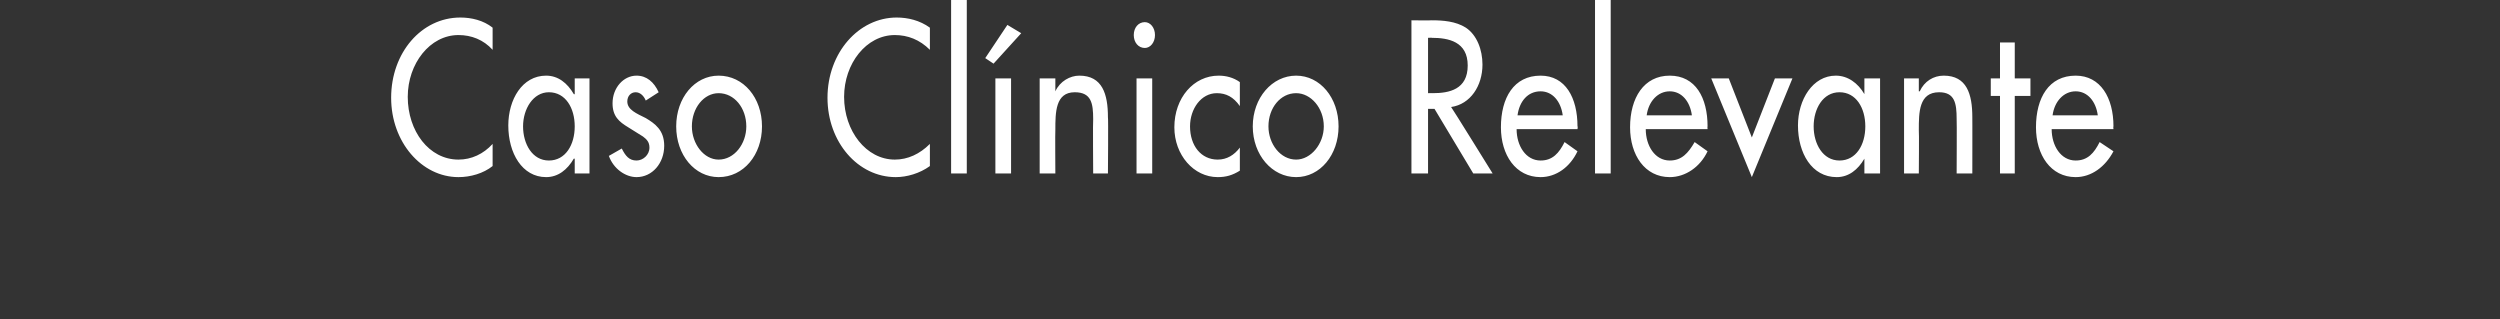 <?xml version="1.0" standalone="no"?><!DOCTYPE svg PUBLIC "-//W3C//DTD SVG 1.1//EN" "http://www.w3.org/Graphics/SVG/1.1/DTD/svg11.dtd"><svg xmlns="http://www.w3.org/2000/svg" version="1.1" width="271px" height="34.6px" viewBox="0 0 271 34.6"><rect x="0" y="0" width="271" height="34.6" fill="#333333" stroke="none"/>  <desc>Caso Cl nico Relevante</desc>  <defs/>  <g id="Polygon47211">    <path d="M 53.4 5.4 C 52.4 4.3 51.1 3.8 49.7 3.8 C 46.6 3.8 44.2 6.9 44.2 10.5 C 44.2 14.2 46.5 17.3 49.7 17.3 C 51.1 17.3 52.4 16.7 53.4 15.6 C 53.4 15.6 53.4 18 53.4 18 C 52.4 18.8 51 19.2 49.7 19.2 C 45.7 19.2 42.4 15.4 42.4 10.6 C 42.4 5.7 45.7 1.9 49.9 1.9 C 51.1 1.9 52.4 2.2 53.4 3 C 53.4 3 53.4 5.4 53.4 5.4 Z M 62.3 13.7 C 62.3 11.7 61.3 10 59.5 10 C 57.8 10 56.7 11.8 56.7 13.7 C 56.7 15.6 57.7 17.4 59.5 17.4 C 61.3 17.4 62.3 15.7 62.3 13.7 Z M 63.9 18.8 L 62.3 18.8 L 62.3 17.2 C 62.3 17.2 62.22 17.21 62.2 17.2 C 61.5 18.4 60.5 19.2 59.2 19.2 C 56.6 19.2 55.1 16.6 55.1 13.6 C 55.1 10.8 56.6 8.2 59.2 8.2 C 60.5 8.2 61.5 9 62.2 10.2 C 62.22 10.24 62.3 10.2 62.3 10.2 L 62.3 8.5 L 63.9 8.5 L 63.9 18.8 Z M 70 10.9 C 69.8 10.4 69.4 10 68.9 10 C 68.4 10 68 10.4 68 11 C 68 11.9 69 12.3 70 12.8 C 71 13.4 72 14.1 72 15.8 C 72 17.7 70.7 19.2 69 19.2 C 67.8 19.2 66.5 18.3 66 16.9 C 66 16.9 67.4 16.1 67.4 16.1 C 67.8 16.9 68.2 17.4 69 17.4 C 69.7 17.4 70.4 16.8 70.4 16 C 70.4 15.4 70.1 15.1 69.7 14.8 C 69.7 14.8 68.1 13.8 68.1 13.8 C 67.1 13.2 66.4 12.6 66.4 11.2 C 66.4 9.5 67.6 8.2 69 8.2 C 70.1 8.2 70.9 8.9 71.4 10 C 71.4 10 70 10.9 70 10.9 Z M 82.6 13.7 C 82.6 16.8 80.6 19.2 77.9 19.2 C 75.3 19.2 73.3 16.8 73.3 13.7 C 73.3 10.6 75.3 8.2 77.9 8.2 C 80.6 8.2 82.6 10.6 82.6 13.7 Z M 75 13.7 C 75 15.6 76.3 17.3 77.9 17.3 C 79.6 17.3 80.9 15.6 80.9 13.7 C 80.9 11.7 79.6 10.1 77.9 10.1 C 76.3 10.1 75 11.7 75 13.7 Z M 100.8 5.4 C 99.7 4.3 98.4 3.8 97 3.8 C 93.9 3.8 91.5 6.9 91.5 10.5 C 91.5 14.2 93.9 17.3 97 17.3 C 98.4 17.3 99.7 16.7 100.8 15.6 C 100.8 15.6 100.8 18 100.8 18 C 99.7 18.8 98.3 19.2 97.1 19.2 C 93 19.2 89.7 15.4 89.7 10.6 C 89.7 5.7 93.1 1.9 97.2 1.9 C 98.4 1.9 99.7 2.2 100.8 3 C 100.8 3 100.8 5.4 100.8 5.4 Z M 104.8 18.8 L 103.1 18.8 L 103.1 -0.3 L 104.8 -0.3 L 104.8 18.8 Z M 110.7 3.6 L 107.7 6.9 L 106.8 6.3 L 109.2 2.7 L 110.7 3.6 Z M 109.6 18.8 L 107.9 18.8 L 107.9 8.5 L 109.6 8.5 L 109.6 18.8 Z M 114.4 9.9 C 114.4 9.9 114.41 9.91 114.4 9.9 C 114.9 8.8 116 8.2 117 8.2 C 119.5 8.2 120.1 10.2 120.1 12.7 C 120.15 12.68 120.1 18.8 120.1 18.8 L 118.5 18.8 C 118.5 18.8 118.46 12.92 118.5 12.9 C 118.5 11.2 118.3 10 116.5 10 C 114.4 10 114.4 12.2 114.4 14.1 C 114.37 14.09 114.4 18.8 114.4 18.8 L 112.7 18.8 L 112.7 8.5 L 114.4 8.5 L 114.4 9.9 Z M 124.9 18.8 L 123.2 18.8 L 123.2 8.5 L 124.9 8.5 L 124.9 18.8 Z M 125.2 3.8 C 125.2 4.6 124.7 5.2 124.1 5.2 C 123.4 5.2 122.9 4.6 122.9 3.8 C 122.9 3 123.4 2.4 124.1 2.4 C 124.7 2.4 125.2 3 125.2 3.8 Z M 134.4 11.5 C 133.7 10.5 132.9 10.1 131.9 10.1 C 130.2 10.1 129 11.8 129 13.7 C 129 15.8 130.2 17.3 132 17.3 C 133 17.3 133.8 16.8 134.4 16 C 134.4 16 134.4 18.5 134.4 18.5 C 133.6 19 132.9 19.2 132 19.2 C 129.4 19.2 127.3 16.8 127.3 13.8 C 127.3 10.6 129.4 8.2 132.1 8.2 C 132.9 8.2 133.7 8.4 134.4 8.9 C 134.4 8.9 134.4 11.5 134.4 11.5 Z M 145.1 13.7 C 145.1 16.8 143.1 19.2 140.5 19.2 C 137.9 19.2 135.8 16.8 135.8 13.7 C 135.8 10.6 137.9 8.2 140.5 8.2 C 143.1 8.2 145.1 10.6 145.1 13.7 Z M 137.5 13.7 C 137.5 15.6 138.8 17.3 140.5 17.3 C 142.1 17.3 143.5 15.6 143.5 13.7 C 143.5 11.7 142.1 10.1 140.5 10.1 C 138.8 10.1 137.5 11.7 137.5 13.7 Z M 161.8 18.8 L 159.7 18.8 L 155.5 11.8 L 154.8 11.8 L 154.8 18.8 L 153 18.8 L 153 2.2 C 153 2.2 155.15 2.23 155.2 2.2 C 156.4 2.2 157.8 2.3 158.9 3 C 160.1 3.8 160.7 5.4 160.7 7 C 160.7 9.3 159.4 11.3 157.3 11.6 C 157.34 11.6 161.8 18.8 161.8 18.8 Z M 154.8 10.1 C 154.8 10.1 155.34 10.09 155.3 10.1 C 157.1 10.1 159.1 9.7 159.1 7.1 C 159.1 4.5 157 4.1 155.2 4.1 C 155.25 4.08 154.8 4.1 154.8 4.1 L 154.8 10.1 Z M 164.4 14 C 164.4 15.8 165.4 17.4 167 17.4 C 168.3 17.4 169 16.6 169.6 15.4 C 169.6 15.4 171 16.4 171 16.4 C 170.2 18.1 168.7 19.2 167 19.2 C 164.3 19.2 162.7 16.8 162.7 13.8 C 162.7 10.6 164.1 8.2 167 8.2 C 169.7 8.2 171 10.6 171 13.7 C 171.05 13.69 171 14 171 14 C 171 14 164.37 14 164.4 14 Z M 169.4 12.5 C 169.2 11 168.3 9.9 167 9.9 C 165.6 9.9 164.7 11 164.5 12.5 C 164.5 12.5 169.4 12.5 169.4 12.5 Z M 174.6 18.8 L 172.9 18.8 L 172.9 -0.3 L 174.6 -0.3 L 174.6 18.8 Z M 178.4 14 C 178.4 15.8 179.4 17.4 181 17.4 C 182.3 17.4 183 16.6 183.7 15.4 C 183.7 15.4 185.1 16.4 185.1 16.4 C 184.3 18.1 182.7 19.2 181 19.2 C 178.3 19.2 176.7 16.8 176.7 13.8 C 176.7 10.6 178.2 8.2 181 8.2 C 183.8 8.2 185.1 10.6 185.1 13.7 C 185.07 13.69 185.1 14 185.1 14 C 185.1 14 178.4 14 178.4 14 Z M 183.4 12.5 C 183.2 11 182.3 9.9 181 9.9 C 179.7 9.9 178.7 11 178.5 12.5 C 178.5 12.5 183.4 12.5 183.4 12.5 Z M 189.9 14.9 L 192.4 8.5 L 194.3 8.5 L 189.9 19.2 L 185.5 8.5 L 187.4 8.5 L 189.9 14.9 Z M 202.2 13.7 C 202.2 11.7 201.2 10 199.4 10 C 197.6 10 196.6 11.8 196.6 13.7 C 196.6 15.6 197.6 17.4 199.4 17.4 C 201.2 17.4 202.2 15.7 202.2 13.7 Z M 203.8 18.8 L 202.1 18.8 L 202.1 17.2 C 202.1 17.2 202.07 17.21 202.1 17.2 C 201.4 18.4 200.4 19.2 199.1 19.2 C 196.4 19.2 194.9 16.6 194.9 13.6 C 194.9 10.8 196.5 8.2 199 8.2 C 200.3 8.2 201.4 9 202.1 10.2 C 202.07 10.24 202.1 10.2 202.1 10.2 L 202.1 8.5 L 203.8 8.5 L 203.8 18.8 Z M 208 9.9 C 208 9.9 208.07 9.91 208.1 9.9 C 208.6 8.8 209.6 8.2 210.7 8.2 C 213.2 8.2 213.8 10.2 213.8 12.7 C 213.81 12.68 213.8 18.8 213.8 18.8 L 212.1 18.8 C 212.1 18.8 212.13 12.92 212.1 12.9 C 212.1 11.2 211.9 10 210.2 10 C 208 10 208 12.2 208 14.1 C 208.04 14.09 208 18.8 208 18.8 L 206.4 18.8 L 206.4 8.5 L 208 8.5 L 208 9.9 Z M 218.4 18.8 L 216.8 18.8 L 216.8 10.4 L 215.8 10.4 L 215.8 8.5 L 216.8 8.5 L 216.8 4.6 L 218.4 4.6 L 218.4 8.5 L 220.1 8.5 L 220.1 10.4 L 218.4 10.4 L 218.4 18.8 Z M 222.4 14 C 222.4 15.8 223.4 17.4 225 17.4 C 226.3 17.4 227 16.6 227.6 15.4 C 227.6 15.4 229.1 16.4 229.1 16.4 C 228.2 18.1 226.7 19.2 225 19.2 C 222.3 19.2 220.7 16.8 220.7 13.8 C 220.7 10.6 222.1 8.2 225 8.2 C 227.7 8.2 229.1 10.6 229.1 13.7 C 229.06 13.69 229.1 14 229.1 14 C 229.1 14 222.38 14 222.4 14 Z M 227.4 12.5 C 227.2 11 226.3 9.9 225 9.9 C 223.7 9.9 222.7 11 222.5 12.5 C 222.5 12.5 227.4 12.5 227.4 12.5 Z " stroke="none" fill="#fff"/>  </g></svg>
